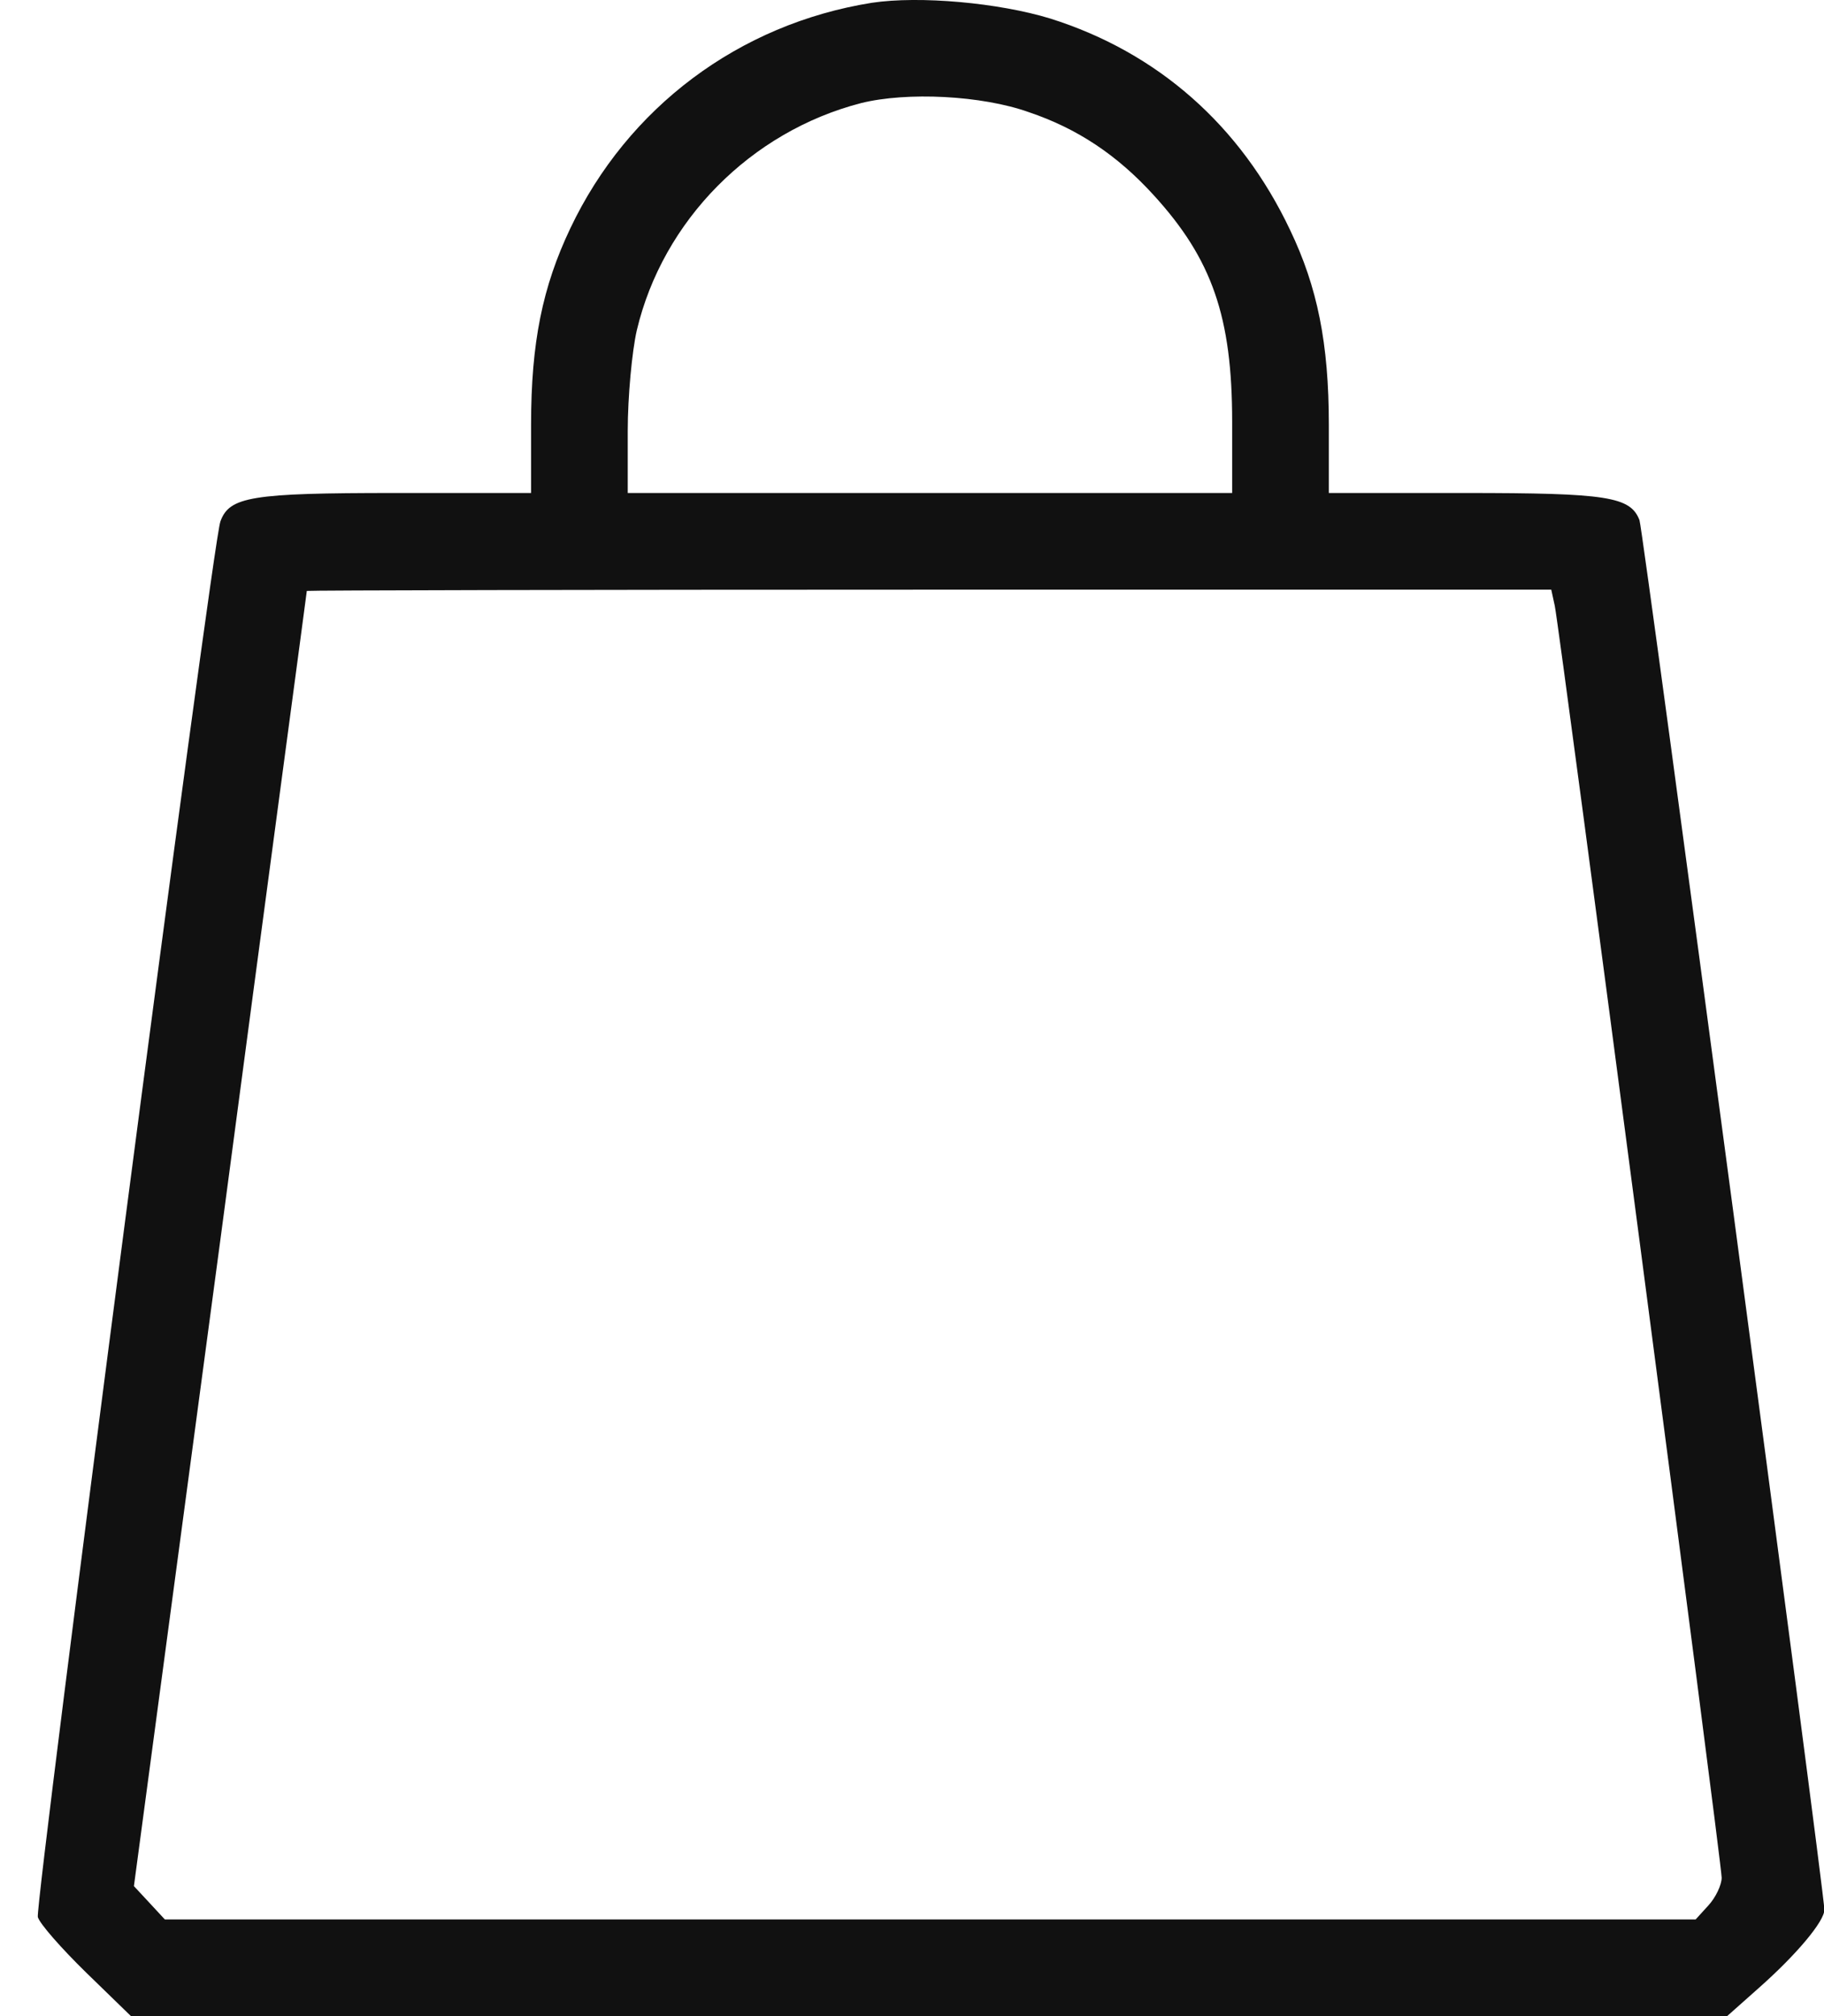 <svg width="19" height="21" viewBox="0 0 19 21" fill="none" xmlns="http://www.w3.org/2000/svg">
<path d="M9.082 0.029C7.697 0.25 6.539 1.119 5.941 2.378C5.651 2.988 5.532 3.568 5.532 4.424V5.135H4.115C2.617 5.135 2.39 5.173 2.296 5.431C2.214 5.632 0.363 19.829 0.394 19.968C0.413 20.037 0.64 20.295 0.898 20.547L1.364 21H9.68H17.991L18.324 20.704C18.715 20.358 19.004 20.012 19.004 19.892C19.004 19.709 17.116 5.519 17.078 5.418C16.983 5.173 16.744 5.135 15.258 5.135H13.842V4.424C13.842 3.574 13.722 2.988 13.439 2.397C12.923 1.307 12.06 0.546 10.94 0.193C10.404 0.029 9.58 -0.046 9.082 0.029ZM10.719 1.169C11.223 1.339 11.638 1.616 12.016 2.031C12.627 2.699 12.835 3.303 12.835 4.392V5.135H9.687H6.539V4.487C6.539 4.134 6.583 3.662 6.633 3.442C6.904 2.296 7.823 1.37 8.969 1.074C9.447 0.955 10.228 0.993 10.719 1.169ZM16.196 6.312C16.253 6.602 17.934 19.401 17.934 19.558C17.934 19.634 17.871 19.766 17.795 19.848L17.663 19.993H9.687H1.717L1.553 19.816L1.395 19.646L2.296 12.91C2.787 9.202 3.196 6.168 3.196 6.155C3.202 6.149 6.117 6.142 9.68 6.142H16.159L16.196 6.312Z" fill="#111111"/>
</svg>
